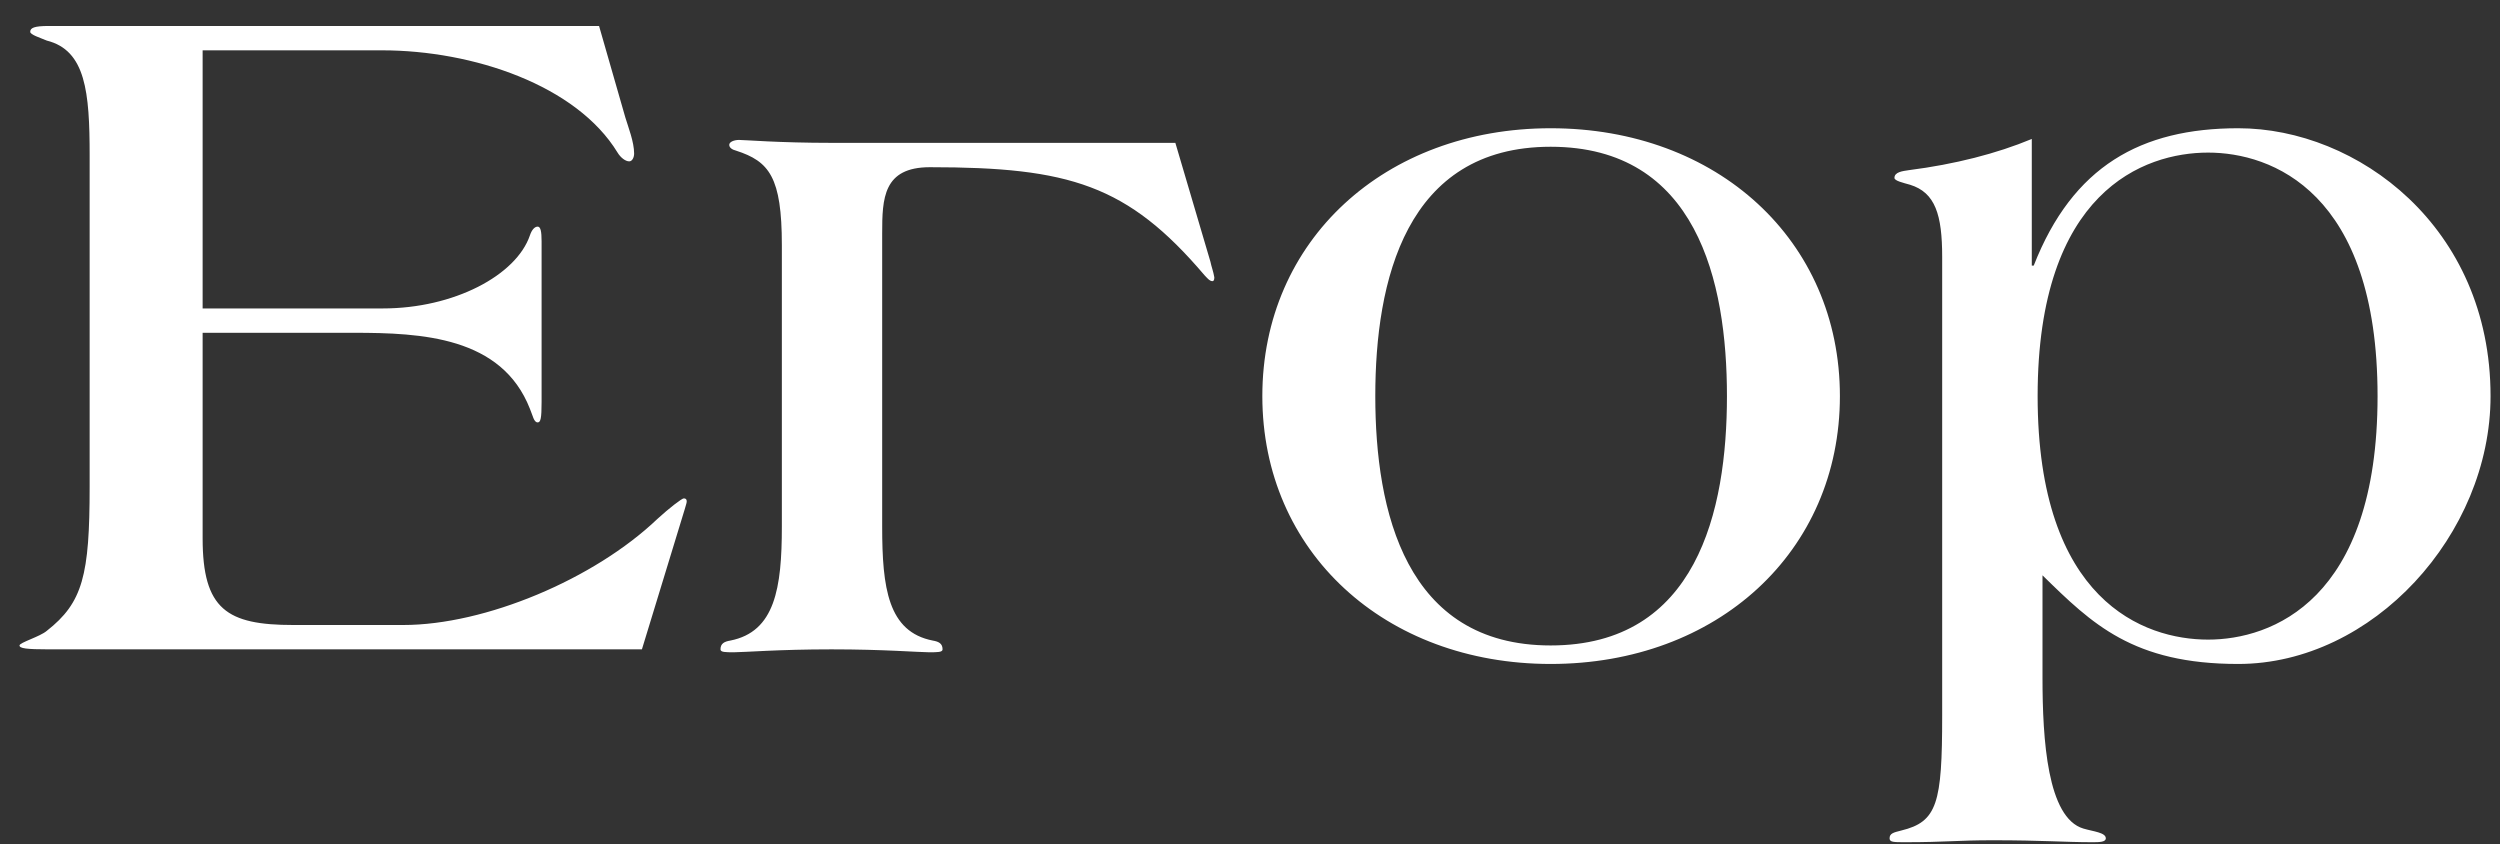 <?xml version="1.0" encoding="UTF-8"?> <svg xmlns="http://www.w3.org/2000/svg" width="77" height="26" viewBox="0 0 77 26" fill="none"><rect x="0" y="0" width="77" height="26" fill="#333333" stroke="none"/><path d="M21.151 15.44C21.151 15.5 21.121 15.56 21.091 15.68L19.771 20H1.501C0.811 20 0.601 19.97 0.601 19.88C0.601 19.79 1.231 19.61 1.441 19.43C2.551 18.56 2.761 17.72 2.761 14.99V4.79C2.761 2.84 2.641 1.55 1.441 1.25C1.231 1.16 0.931 1.07 0.931 0.98C0.931 0.86 1.051 0.8 1.501 0.8H18.451L19.261 3.62C19.351 3.92 19.531 4.37 19.531 4.73C19.531 4.85 19.471 4.97 19.381 4.97C19.261 4.97 19.111 4.85 19.021 4.7C17.761 2.63 14.581 1.55 11.761 1.55H6.241V9.5H11.791C13.981 9.5 15.901 8.48 16.321 7.25C16.381 7.07 16.471 6.98 16.561 6.98C16.651 6.98 16.681 7.13 16.681 7.43V12.38C16.681 12.89 16.651 13.01 16.561 13.01C16.441 13.01 16.411 12.8 16.321 12.59C15.451 10.37 12.991 10.25 10.891 10.25H6.241V16.58C6.241 18.77 6.991 19.25 9.031 19.25H12.421C14.941 19.25 18.301 17.84 20.251 15.98C20.611 15.65 21.001 15.35 21.061 15.35C21.121 15.35 21.151 15.38 21.151 15.44ZM37.401 8.54C37.401 8.57 37.401 8.66 37.341 8.66C37.251 8.66 37.161 8.54 37.101 8.48C34.731 5.69 32.931 5.15 28.641 5.15C27.201 5.15 27.171 6.11 27.171 7.19V16.22C27.171 18.11 27.351 19.46 28.731 19.73C28.911 19.76 29.031 19.82 29.031 20C29.031 20.09 28.881 20.09 28.611 20.09C28.311 20.09 27.231 20 25.611 20C23.991 20 22.911 20.09 22.611 20.09C22.341 20.09 22.191 20.09 22.191 20C22.191 19.82 22.311 19.76 22.491 19.73C23.871 19.46 24.081 18.11 24.081 16.22V7.55C24.081 5.45 23.691 4.97 22.671 4.64C22.551 4.61 22.461 4.55 22.461 4.46C22.461 4.37 22.611 4.31 22.761 4.31C22.941 4.31 23.991 4.4 25.611 4.4C27.261 4.4 36.201 4.4 36.201 4.4L37.281 8.06C37.311 8.21 37.371 8.36 37.401 8.54ZM56.669 12.2C56.669 17 52.889 20.45 47.76 20.45C42.66 20.45 38.88 17 38.88 12.2C38.88 7.4 42.66 3.95 47.76 3.95C52.889 3.95 56.669 7.4 56.669 12.2ZM53.19 12.2C53.19 8.66 52.26 4.52 47.76 4.52C43.289 4.52 42.359 8.66 42.359 12.2C42.359 15.74 43.289 19.88 47.76 19.88C52.26 19.88 53.19 15.74 53.19 12.2ZM76.709 12.2C76.709 16.46 73.079 20.45 68.939 20.45C65.699 20.45 64.439 19.22 62.909 17.72V20.87C62.909 22.79 63.059 25.19 64.169 25.52C64.469 25.61 64.859 25.64 64.859 25.82C64.859 25.94 64.649 25.94 64.439 25.94C63.599 25.94 62.909 25.88 61.379 25.88C60.269 25.88 59.939 25.94 58.679 25.94C58.319 25.94 58.199 25.94 58.199 25.82C58.199 25.67 58.319 25.64 58.559 25.58C59.669 25.31 59.819 24.74 59.819 22.04V7.91C59.819 6.62 59.609 5.93 58.829 5.69C58.619 5.63 58.349 5.57 58.349 5.48C58.349 5.3 58.589 5.27 58.799 5.24C60.209 5.06 61.499 4.73 62.579 4.28V8.18H62.639C63.839 5.12 65.939 3.95 68.939 3.95C72.599 3.95 76.709 6.98 76.709 12.2ZM73.229 12.2C73.229 5.9 69.959 4.7 68.009 4.7C66.029 4.7 62.759 5.9 62.759 12.2C62.759 18.5 66.029 19.7 68.009 19.7C69.959 19.7 73.229 18.5 73.229 12.2Z" fill="white"></path></svg> 